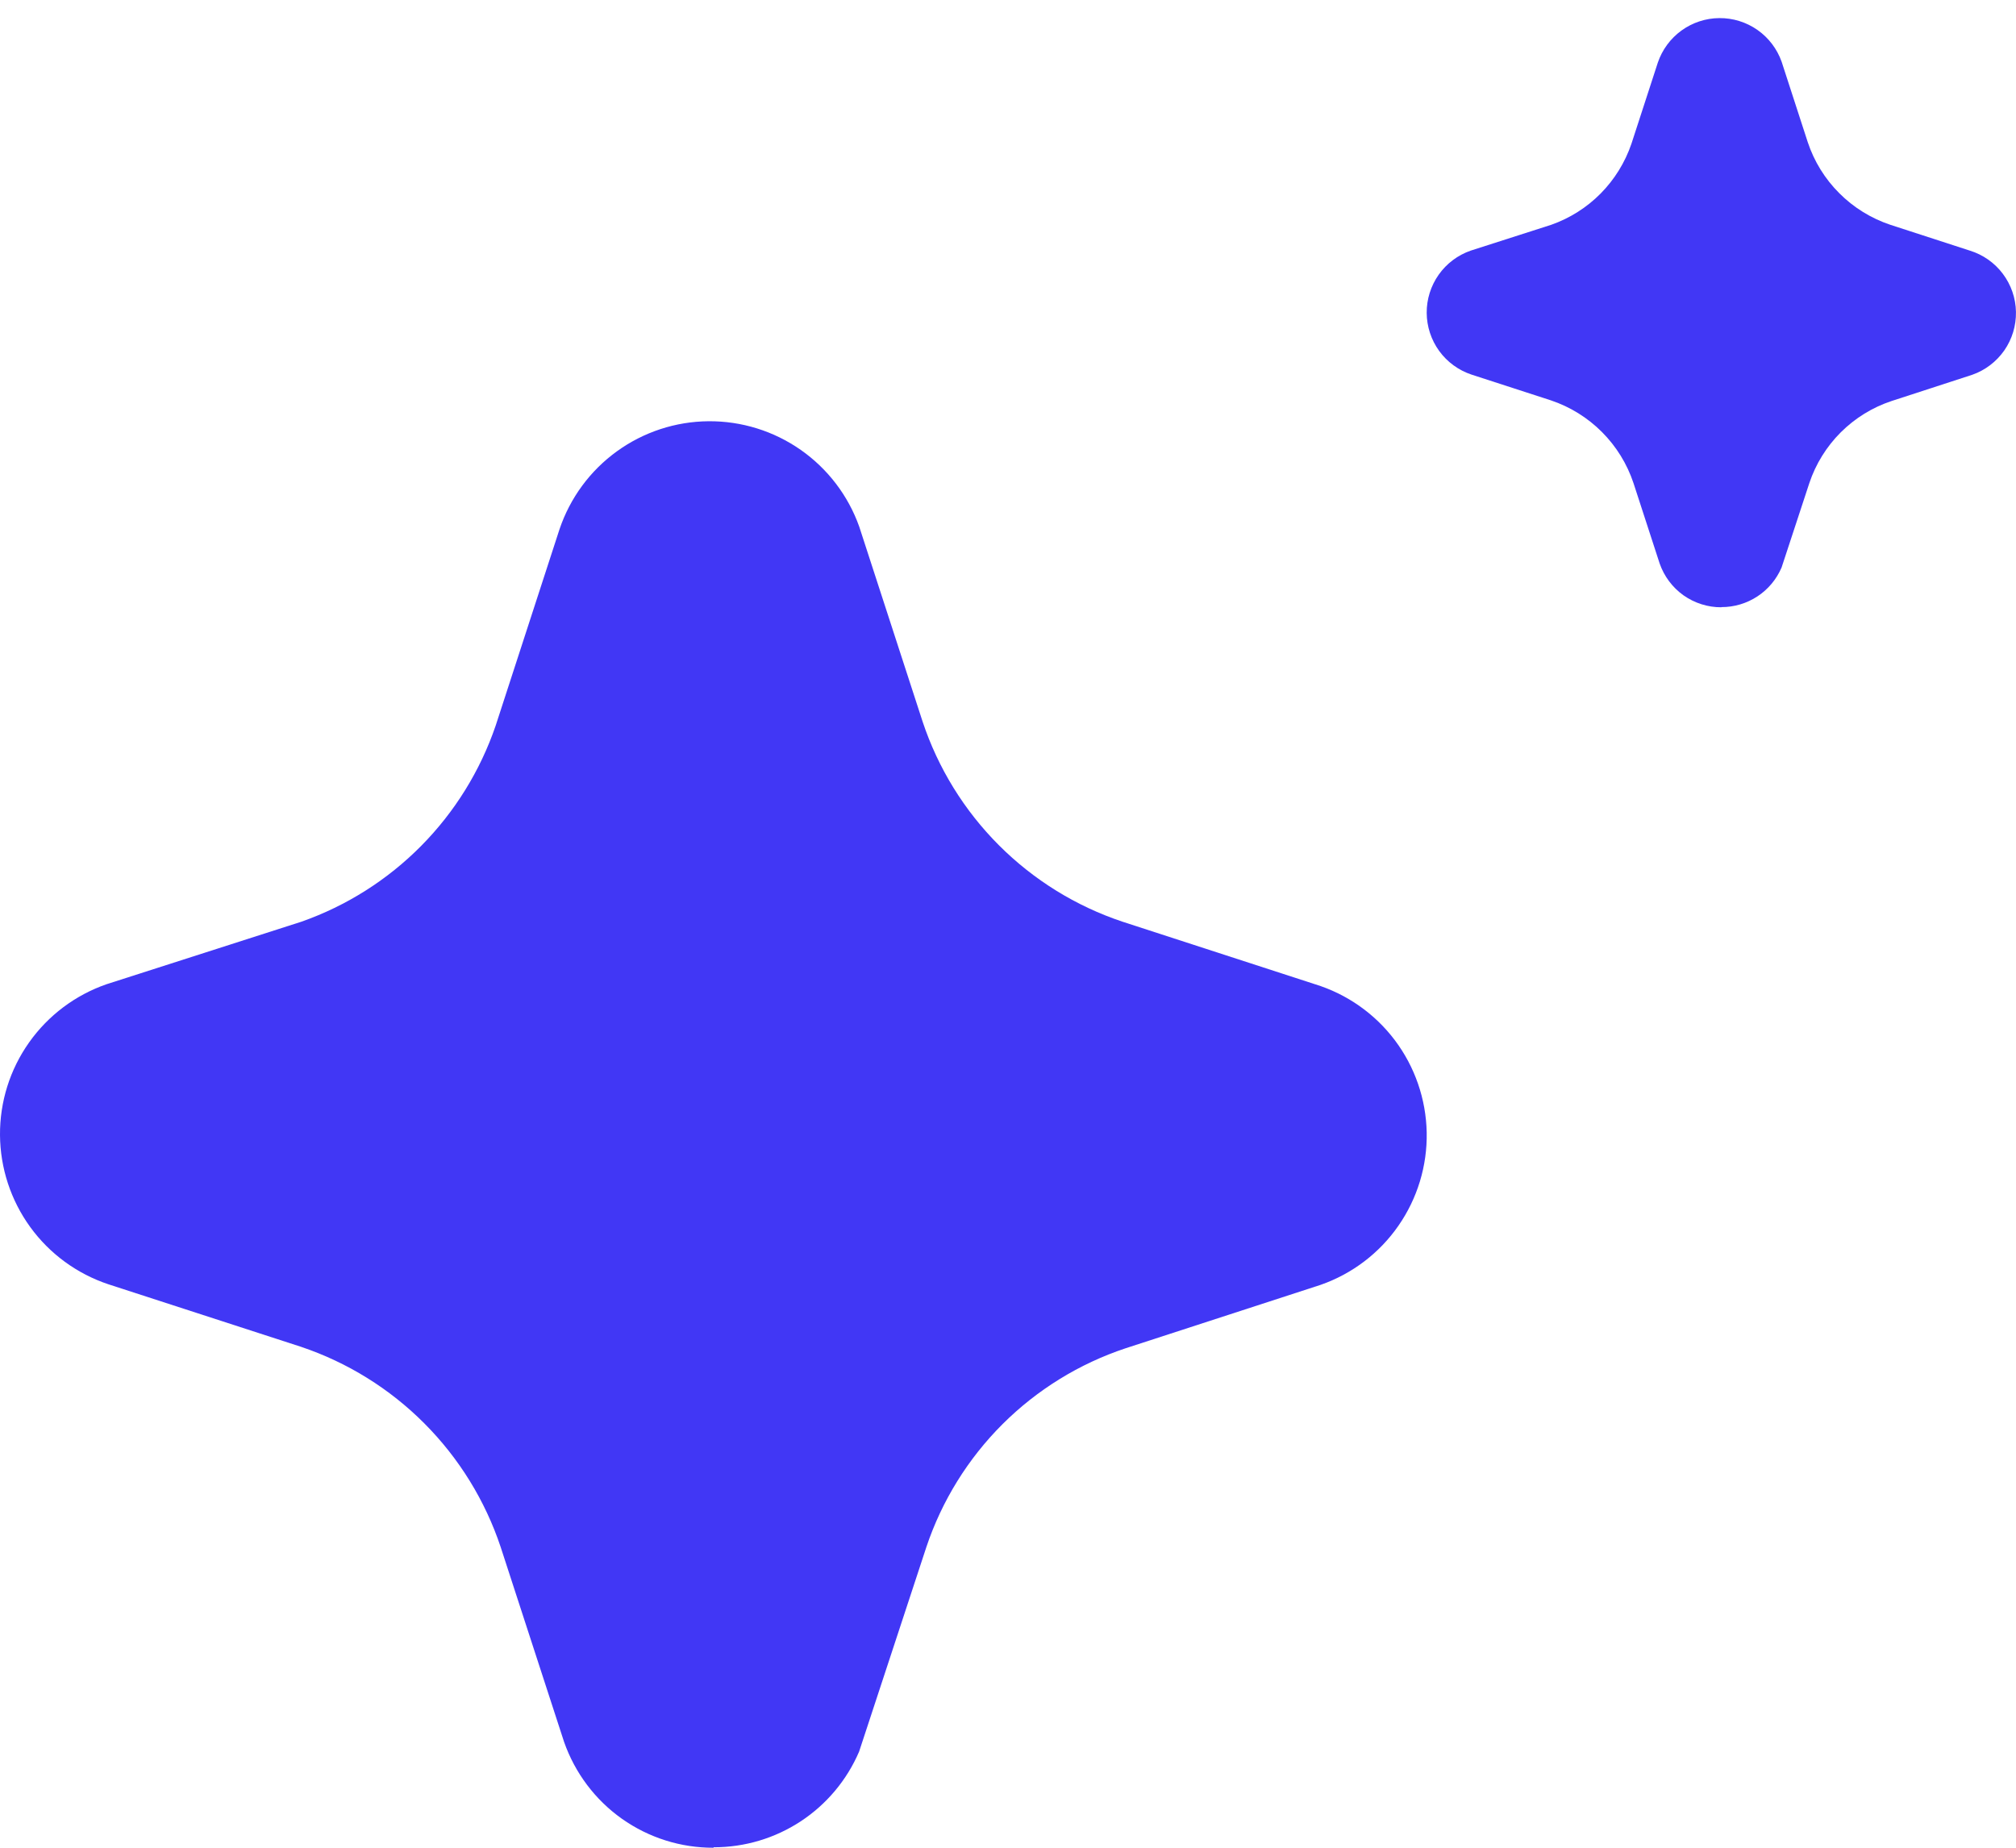 <?xml version="1.0" encoding="UTF-8"?> <svg xmlns="http://www.w3.org/2000/svg" width="48" height="44" viewBox="0 0 48 44" fill="none"><path d="M14.807 43.31C15.446 43.762 16.209 44.003 16.99 44V43.989C17.727 43.991 18.449 43.776 19.065 43.371C19.681 42.966 20.164 42.389 20.455 41.711L22.056 36.841C22.425 35.737 23.047 34.735 23.87 33.913C24.694 33.092 25.697 32.473 26.801 32.106L31.444 30.596C32.194 30.334 32.841 29.843 33.294 29.191C33.748 28.539 33.984 27.761 33.969 26.967C33.953 26.173 33.688 25.405 33.211 24.771C32.733 24.137 32.067 23.67 31.308 23.437L26.725 21.948C25.617 21.578 24.61 20.955 23.784 20.128C22.958 19.301 22.336 18.294 21.967 17.184L20.458 12.541C20.195 11.802 19.708 11.163 19.065 10.713C18.422 10.263 17.655 10.025 16.87 10.031C16.085 10.037 15.322 10.288 14.687 10.748C14.051 11.208 13.575 11.855 13.323 12.599L11.801 17.281C11.433 18.358 10.826 19.337 10.025 20.146C9.225 20.954 8.251 21.57 7.178 21.948L2.538 23.437C1.793 23.695 1.148 24.18 0.693 24.823C0.237 25.467 -0.005 26.237 7.28834e-05 27.026C0.005 27.814 0.257 28.582 0.72 29.22C1.183 29.858 1.834 30.334 2.582 30.583L7.163 32.07C8.271 32.442 9.278 33.067 10.103 33.895C10.929 34.723 11.551 35.731 11.921 36.841L13.43 41.479C13.689 42.218 14.169 42.858 14.807 43.31Z" fill="#4137F5"></path><path d="M40.084 14.177C40.349 14.363 40.664 14.463 40.986 14.461V14.457C41.291 14.458 41.589 14.369 41.843 14.202C42.098 14.035 42.297 13.796 42.418 13.516L43.079 11.505C43.231 11.049 43.488 10.635 43.828 10.295C44.168 9.956 44.583 9.7 45.039 9.549L46.957 8.925C47.266 8.817 47.533 8.614 47.721 8.345C47.908 8.076 48.005 7.754 47.999 7.426C47.993 7.098 47.883 6.781 47.686 6.519C47.489 6.257 47.214 6.064 46.901 5.968L45.008 5.353C44.55 5.2 44.134 4.943 43.793 4.601C43.451 4.26 43.194 3.844 43.042 3.386L42.419 1.468C42.31 1.162 42.109 0.898 41.843 0.712C41.578 0.527 41.261 0.428 40.937 0.431C40.613 0.433 40.298 0.537 40.035 0.727C39.773 0.917 39.576 1.184 39.472 1.491L38.843 3.425C38.691 3.87 38.44 4.275 38.11 4.609C37.779 4.943 37.377 5.197 36.934 5.353L35.017 5.968C34.709 6.075 34.443 6.275 34.255 6.541C34.067 6.807 33.967 7.125 33.969 7.45C33.971 7.776 34.075 8.093 34.266 8.357C34.457 8.62 34.726 8.817 35.035 8.92L36.927 9.534C37.385 9.688 37.801 9.946 38.142 10.288C38.483 10.63 38.74 11.046 38.893 11.505L39.516 13.42C39.623 13.726 39.821 13.99 40.084 14.177Z" fill="#4137F5"></path></svg> 